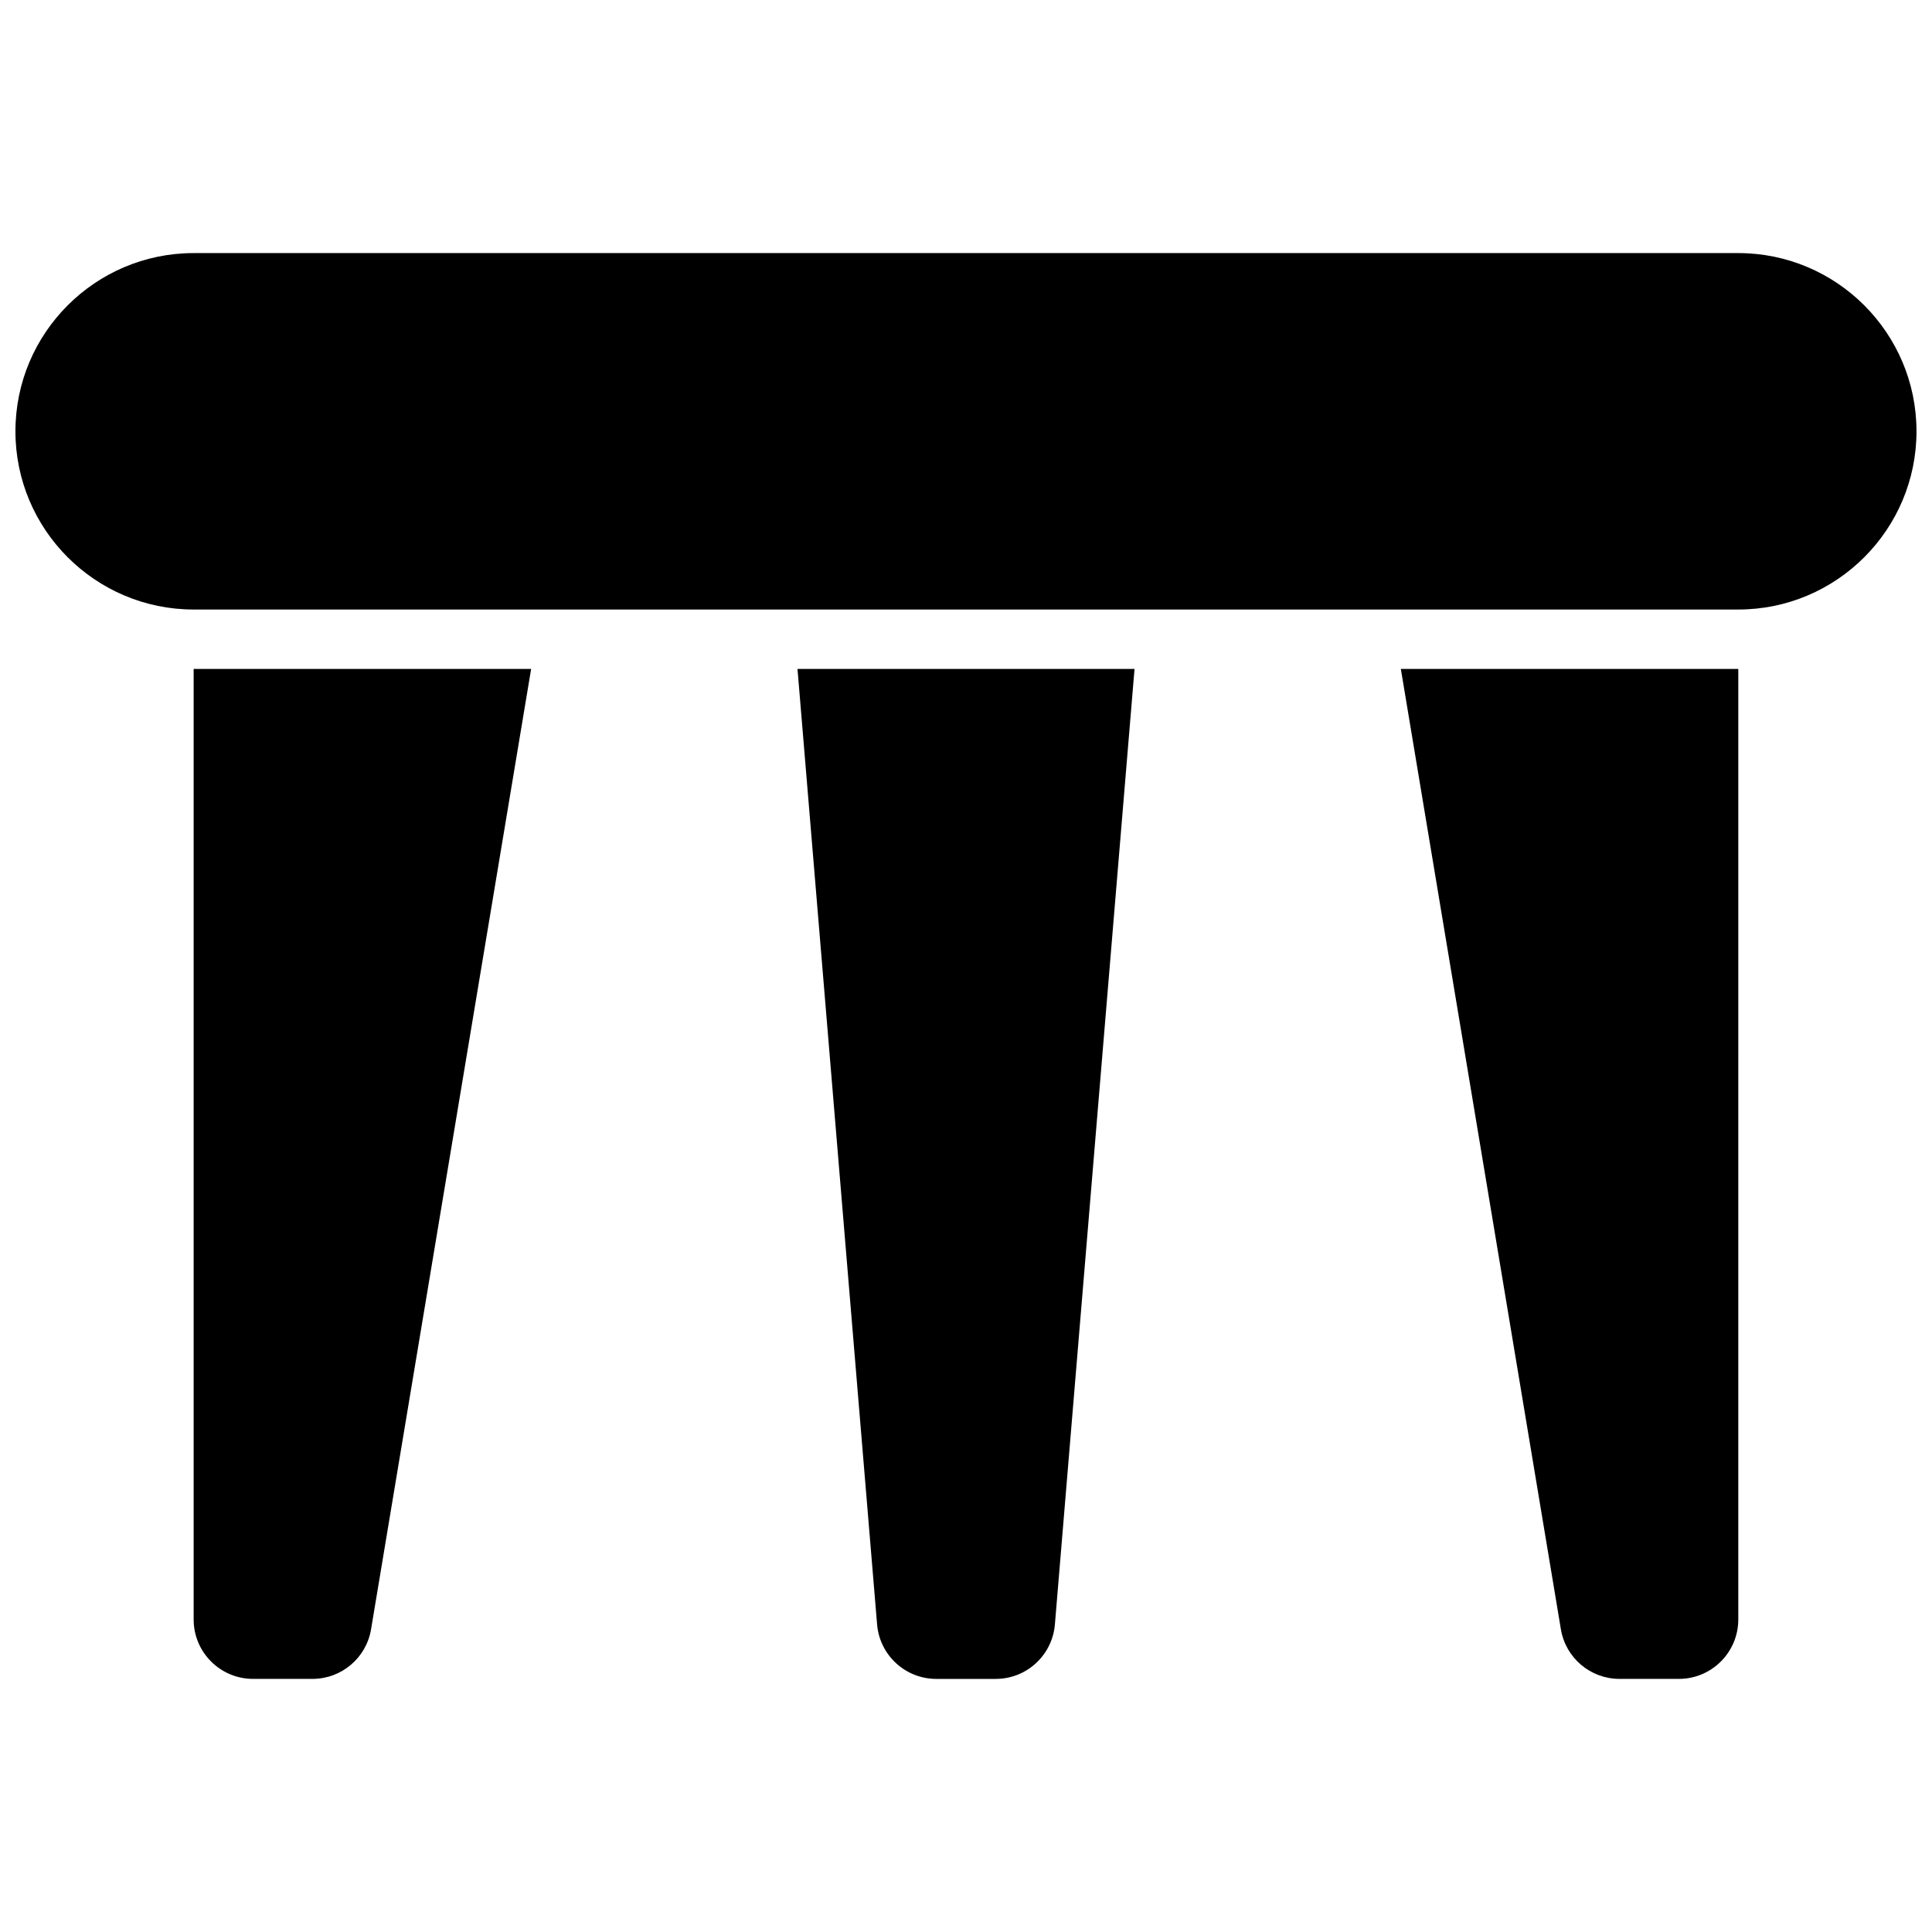 <?xml version="1.0" encoding="UTF-8"?>
<!-- Uploaded to: ICON Repo, www.iconrepo.com, Generator: ICON Repo Mixer Tools -->
<svg width="800px" height="800px" version="1.1" viewBox="144 144 512 512" xmlns="http://www.w3.org/2000/svg">
 <defs>
  <clipPath id="a">
   <path d="m148.09 211h503.81v95h-503.81z"/>
  </clipPath>
 </defs>
 <path d="m195.32 573.18c0 8.691 7.055 15.742 15.742 15.742h15.742c7.699 0 14.273-5.566 15.531-13.152l42.422-254.5h-89.438z"/>
 <path d="m557.65 575.77c1.266 7.59 7.832 13.152 15.531 13.152h15.742c8.691 0 15.742-7.055 15.742-15.742l0.004-251.91h-89.434z"/>
 <path d="m376.44 574.49c0.684 8.164 7.504 14.438 15.688 14.438h15.742c8.188 0 15.004-6.273 15.688-14.438l21.102-253.21h-89.316z"/>
 <g clip-path="url(#a)">
  <path d="m604.67 211.07h-409.35c-26.047 0-47.23 21.184-47.23 47.23s21.184 47.23 47.23 47.23h409.34c26.047 0 47.23-21.184 47.23-47.23 0.004-26.047-21.18-47.23-47.227-47.23z"/>
 </g>
</svg>